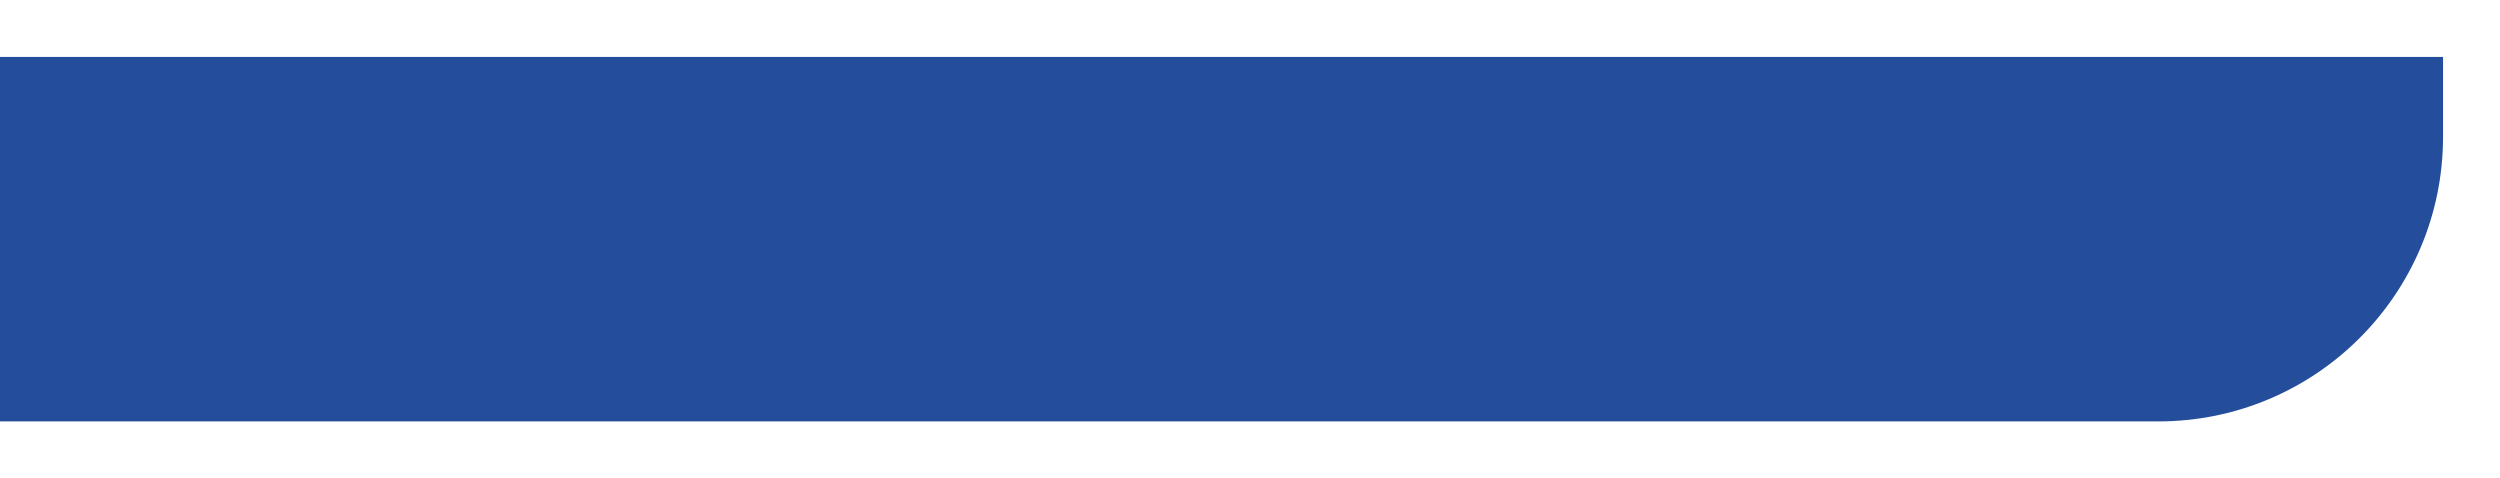 <?xml version="1.0" encoding="UTF-8"?> <svg xmlns="http://www.w3.org/2000/svg" width="439" height="84" viewBox="0 0 439 84" fill="none"><g filter="url(#filter0_d_18910_230)"><path d="M-63 6H425V20C425 47.614 402.614 70 375 70H-63V6Z" fill="#244E9C"></path></g><defs><filter id="filter0_d_18910_230" x="-69" y="0" width="508" height="84" filterUnits="userSpaceOnUse" color-interpolation-filters="sRGB"><feFlood flood-opacity="0" result="BackgroundImageFix"></feFlood><feColorMatrix in="SourceAlpha" type="matrix" values="0 0 0 0 0 0 0 0 0 0 0 0 0 0 0 0 0 0 127 0" result="hardAlpha"></feColorMatrix><feOffset dx="4" dy="4"></feOffset><feGaussianBlur stdDeviation="5"></feGaussianBlur><feComposite in2="hardAlpha" operator="out"></feComposite><feColorMatrix type="matrix" values="0 0 0 0 0 0 0 0 0 0 0 0 0 0 0 0 0 0 0.25 0"></feColorMatrix><feBlend mode="normal" in2="BackgroundImageFix" result="effect1_dropShadow_18910_230"></feBlend><feBlend mode="normal" in="SourceGraphic" in2="effect1_dropShadow_18910_230" result="shape"></feBlend></filter></defs></svg> 